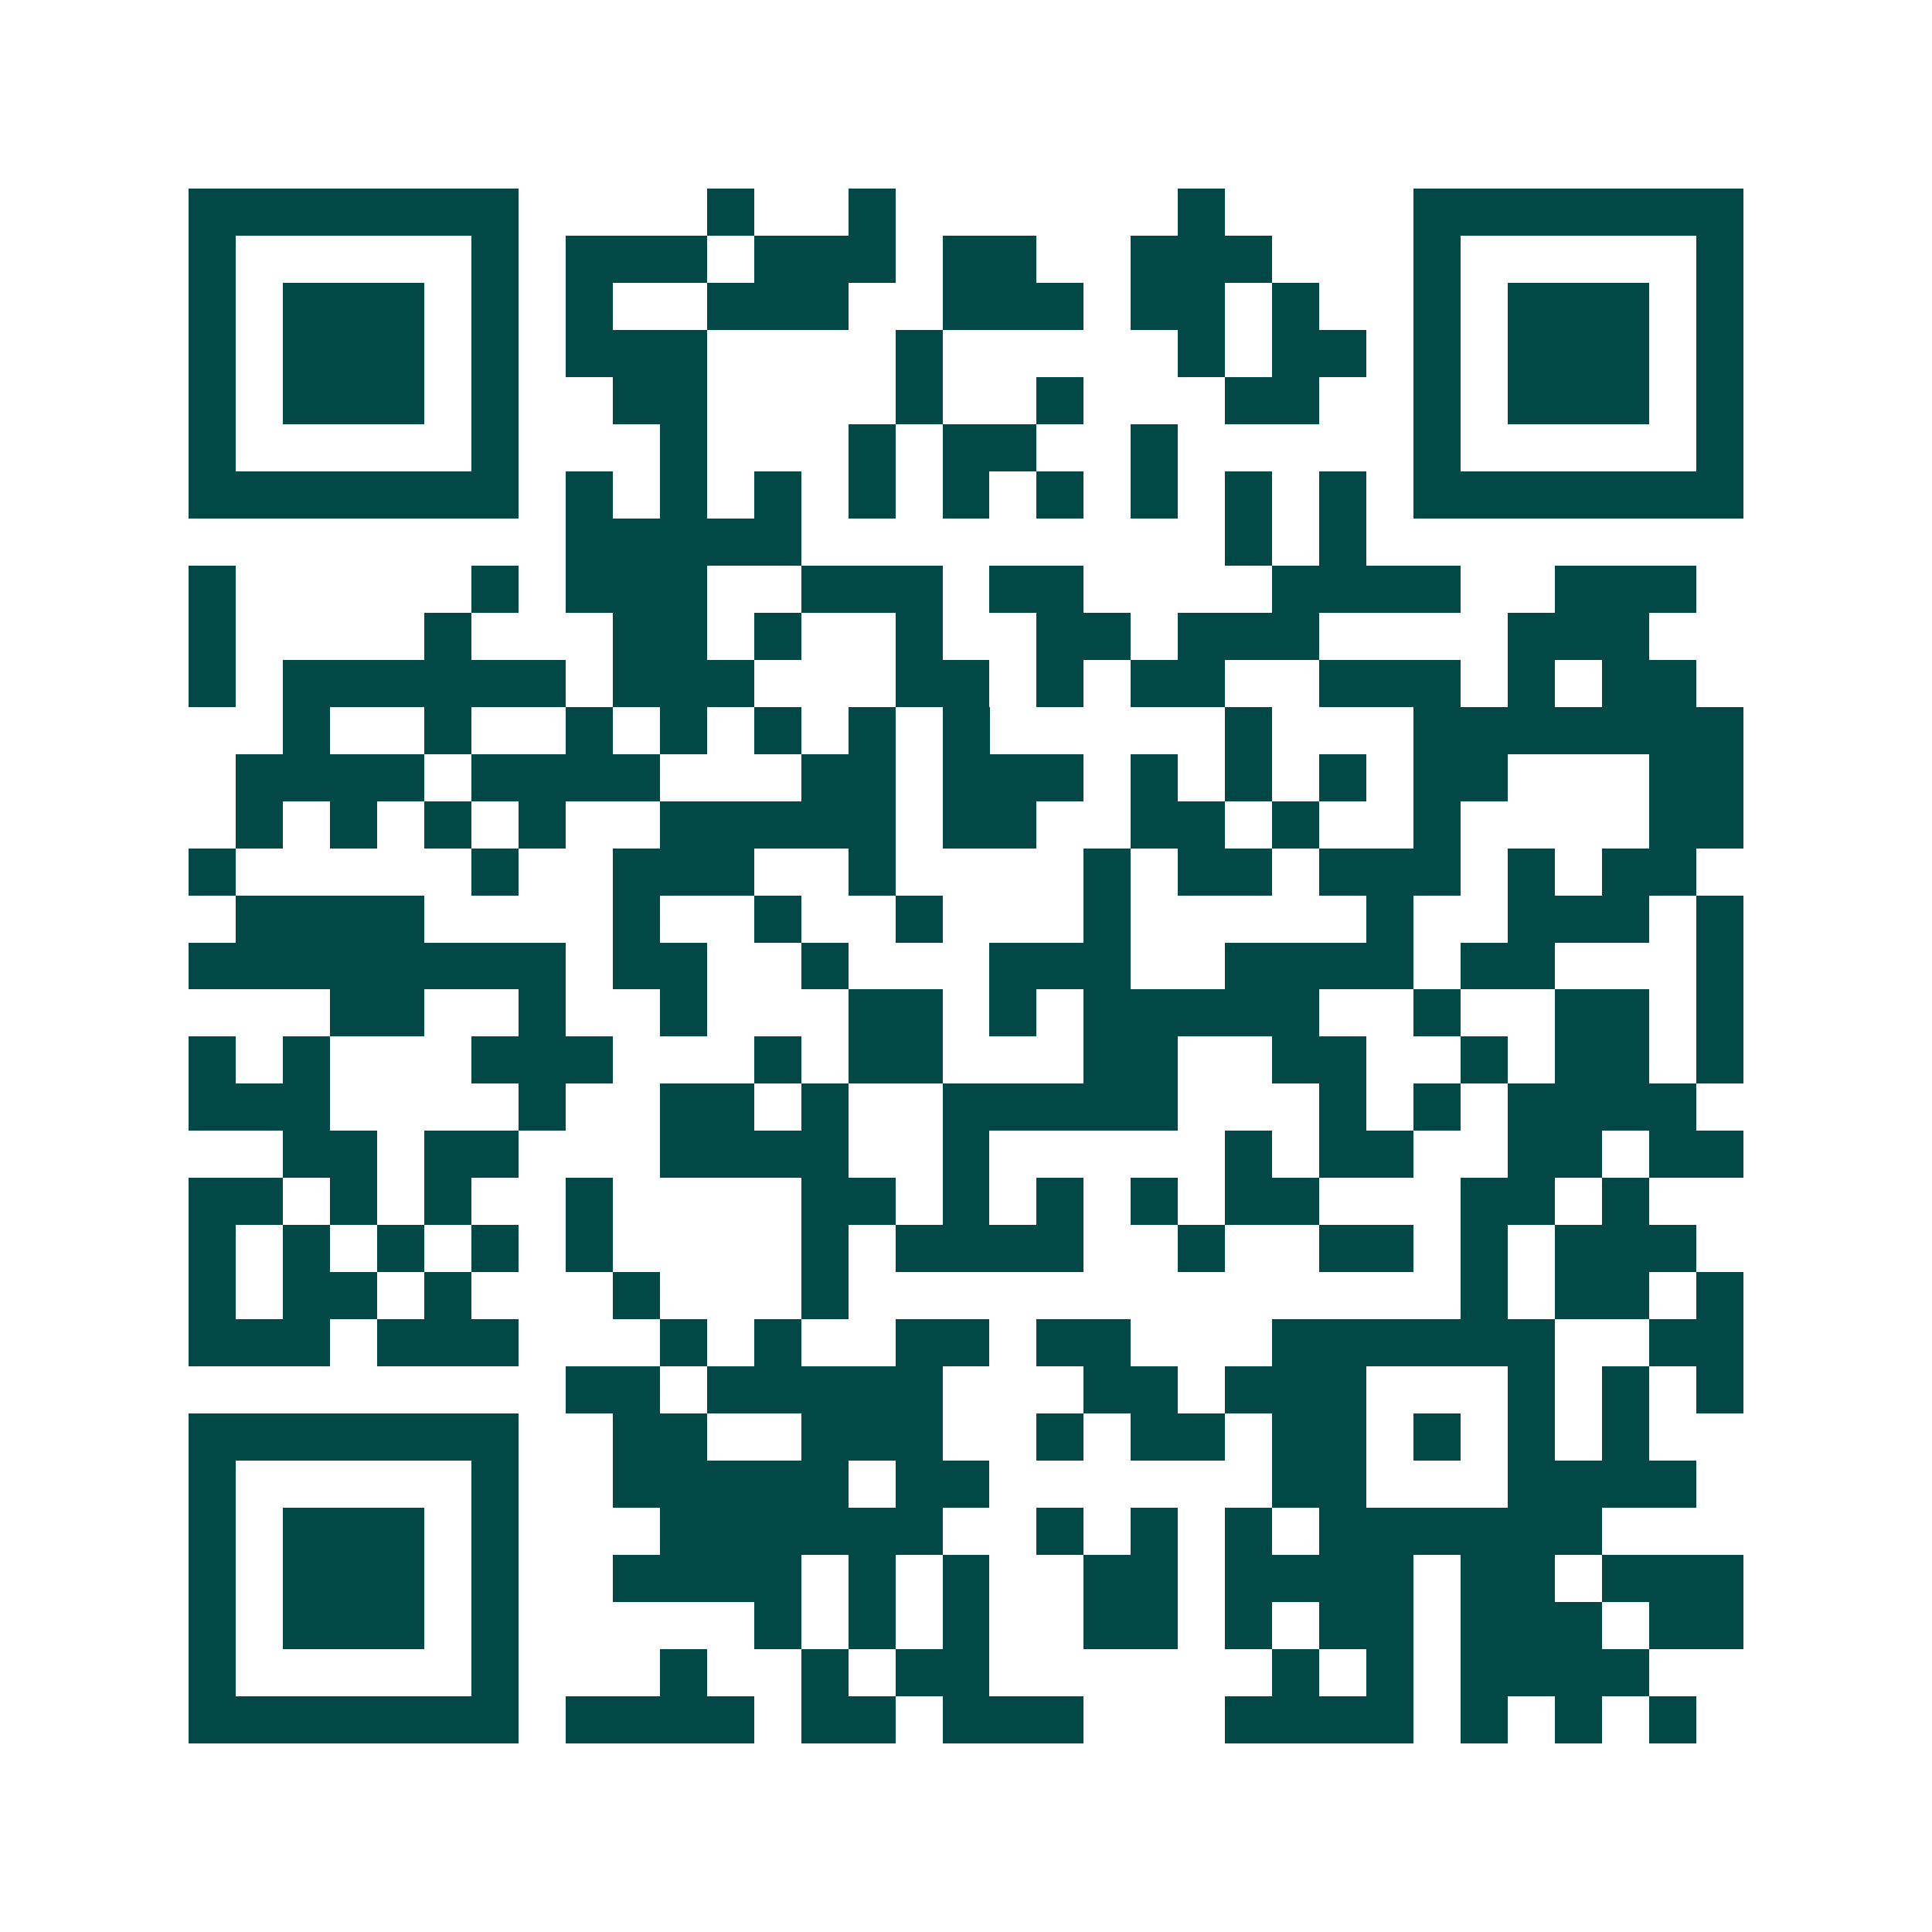 <svg xmlns="http://www.w3.org/2000/svg" width="200" height="200" viewBox="0 0 41 41" shape-rendering="crispEdges"><path fill="#ffffff" d="M0 0h41v41H0z"/><path stroke="#014847" d="M4 4.5h7m4 0h1m2 0h1m6 0h1m4 0h7M4 5.5h1m5 0h1m1 0h3m1 0h3m1 0h2m2 0h3m3 0h1m5 0h1M4 6.5h1m1 0h3m1 0h1m1 0h1m2 0h3m2 0h3m1 0h2m1 0h1m2 0h1m1 0h3m1 0h1M4 7.5h1m1 0h3m1 0h1m1 0h3m4 0h1m5 0h1m1 0h2m1 0h1m1 0h3m1 0h1M4 8.5h1m1 0h3m1 0h1m2 0h2m4 0h1m2 0h1m3 0h2m2 0h1m1 0h3m1 0h1M4 9.5h1m5 0h1m3 0h1m3 0h1m1 0h2m2 0h1m5 0h1m5 0h1M4 10.5h7m1 0h1m1 0h1m1 0h1m1 0h1m1 0h1m1 0h1m1 0h1m1 0h1m1 0h1m1 0h7M12 11.5h5m9 0h1m1 0h1M4 12.5h1m5 0h1m1 0h3m2 0h3m1 0h2m4 0h4m2 0h3M4 13.5h1m4 0h1m3 0h2m1 0h1m2 0h1m2 0h2m1 0h3m4 0h3M4 14.5h1m1 0h6m1 0h3m3 0h2m1 0h1m1 0h2m2 0h3m1 0h1m1 0h2M6 15.5h1m2 0h1m2 0h1m1 0h1m1 0h1m1 0h1m1 0h1m5 0h1m3 0h7M5 16.5h4m1 0h4m3 0h2m1 0h3m1 0h1m1 0h1m1 0h1m1 0h2m3 0h2M5 17.5h1m1 0h1m1 0h1m1 0h1m2 0h5m1 0h2m2 0h2m1 0h1m2 0h1m4 0h2M4 18.5h1m5 0h1m2 0h3m2 0h1m4 0h1m1 0h2m1 0h3m1 0h1m1 0h2M5 19.5h4m4 0h1m2 0h1m2 0h1m3 0h1m5 0h1m2 0h3m1 0h1M4 20.5h8m1 0h2m2 0h1m3 0h3m2 0h4m1 0h2m3 0h1M7 21.5h2m2 0h1m2 0h1m3 0h2m1 0h1m1 0h5m2 0h1m2 0h2m1 0h1M4 22.5h1m1 0h1m3 0h3m3 0h1m1 0h2m3 0h2m2 0h2m2 0h1m1 0h2m1 0h1M4 23.5h3m4 0h1m2 0h2m1 0h1m2 0h5m3 0h1m1 0h1m1 0h4M6 24.5h2m1 0h2m3 0h4m2 0h1m5 0h1m1 0h2m2 0h2m1 0h2M4 25.5h2m1 0h1m1 0h1m2 0h1m4 0h2m1 0h1m1 0h1m1 0h1m1 0h2m3 0h2m1 0h1M4 26.5h1m1 0h1m1 0h1m1 0h1m1 0h1m4 0h1m1 0h4m2 0h1m2 0h2m1 0h1m1 0h3M4 27.5h1m1 0h2m1 0h1m3 0h1m3 0h1m13 0h1m1 0h2m1 0h1M4 28.5h3m1 0h3m3 0h1m1 0h1m2 0h2m1 0h2m3 0h6m2 0h2M12 29.5h2m1 0h5m3 0h2m1 0h3m3 0h1m1 0h1m1 0h1M4 30.5h7m2 0h2m2 0h3m2 0h1m1 0h2m1 0h2m1 0h1m1 0h1m1 0h1M4 31.5h1m5 0h1m2 0h5m1 0h2m6 0h2m3 0h4M4 32.5h1m1 0h3m1 0h1m3 0h6m2 0h1m1 0h1m1 0h1m1 0h6M4 33.5h1m1 0h3m1 0h1m2 0h4m1 0h1m1 0h1m2 0h2m1 0h4m1 0h2m1 0h3M4 34.5h1m1 0h3m1 0h1m5 0h1m1 0h1m1 0h1m2 0h2m1 0h1m1 0h2m1 0h3m1 0h2M4 35.5h1m5 0h1m3 0h1m2 0h1m1 0h2m6 0h1m1 0h1m1 0h4M4 36.5h7m1 0h4m1 0h2m1 0h3m3 0h4m1 0h1m1 0h1m1 0h1"/></svg>
